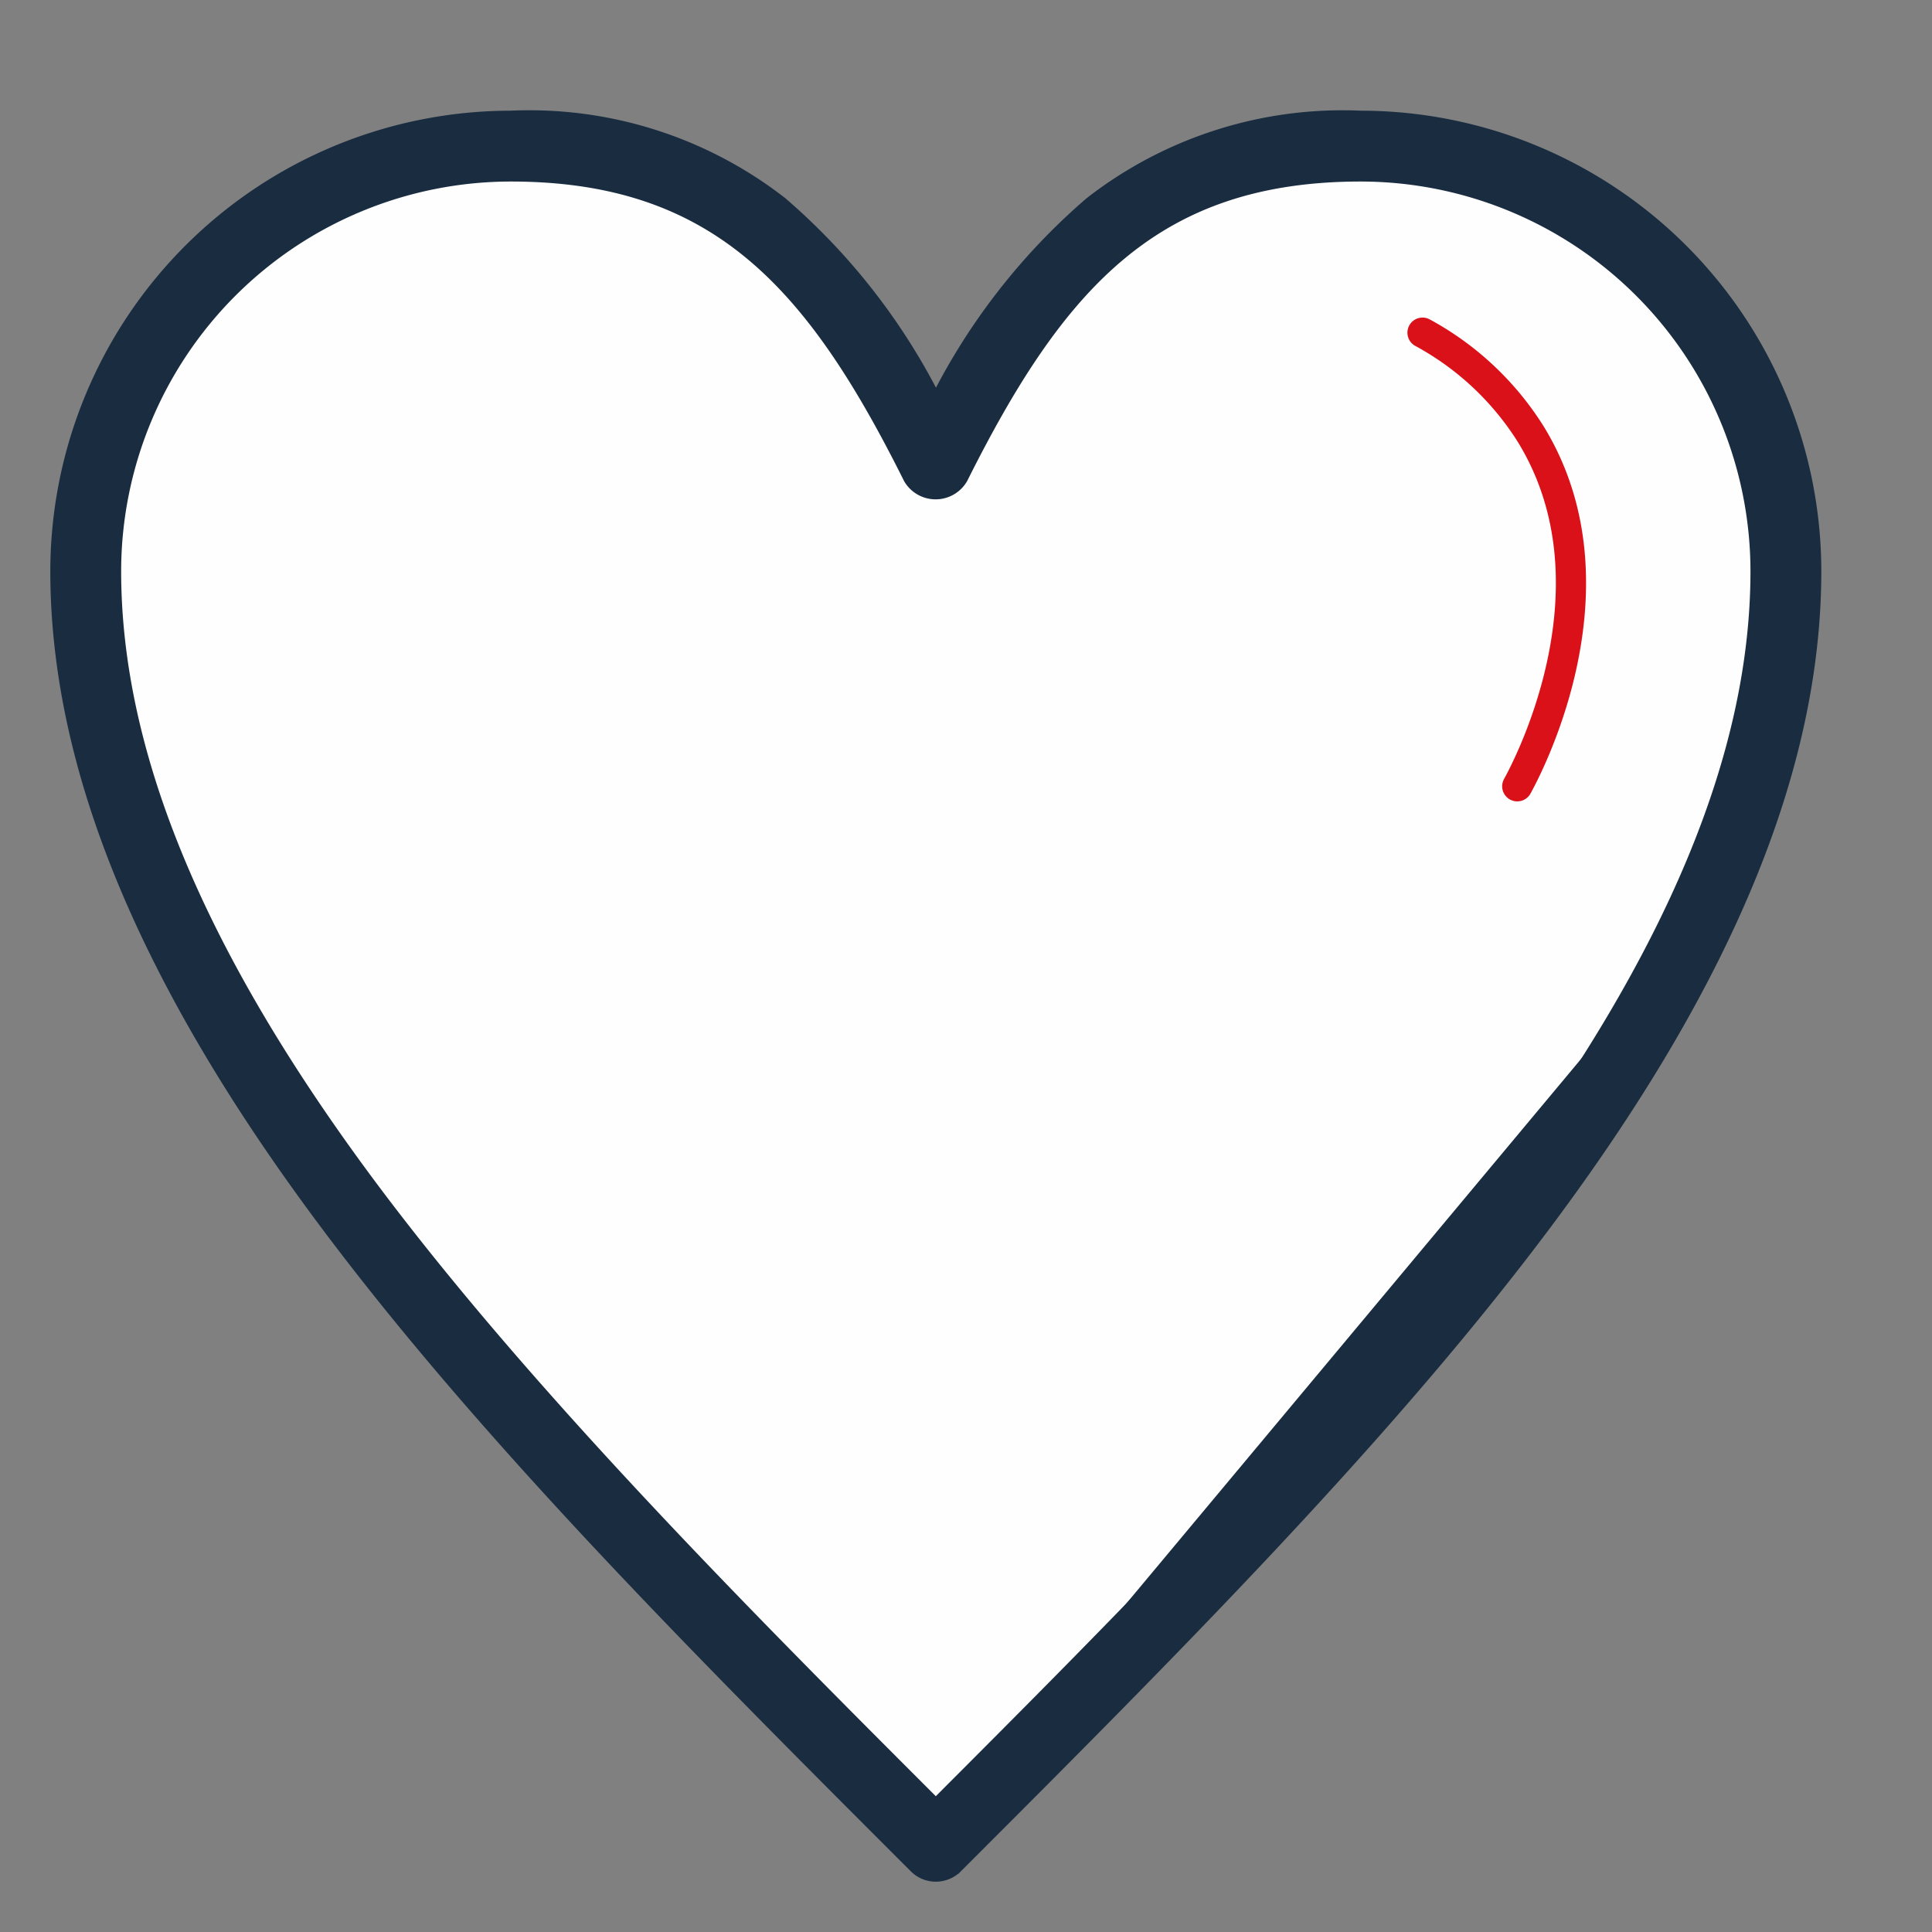 <svg xmlns="http://www.w3.org/2000/svg" width="48" height="48"><rect width="100%" height="100%" fill="#808080" stroke="none"/><g data-name="Group 11"><path data-name="Fill 1" d="M23.323 11.264a11.519 11.519 0 017.1-7.108 10.987 10.987 0 018.221.812 11.623 11.623 0 015.582 7.311c1.68 6.168-2.281 11.215-2.74 11.779q-9.027 10.813-18.061 21.629-7.105-7.513-14.21-15.029a27.237 27.237 0 01-5.785-9.849c-.995-3.042-1.995-6.1-.812-9.647a11.05 11.05 0 014.564-5.889 11.036 11.036 0 017.311-1.523c6.174.957 8.714 7.214 8.83 7.514" fill="#fefefe"/><path data-name="Stroke 3" d="M23.323 11.264a11.519 11.519 0 017.1-7.108 10.987 10.987 0 018.221.812 11.623 11.623 0 015.582 7.311c1.68 6.168-2.281 11.215-2.74 11.779q-9.027 10.813-18.061 21.629-7.105-7.513-14.21-15.029a27.237 27.237 0 01-5.785-9.849c-.995-3.042-1.995-6.1-.812-9.647a11.05 11.05 0 014.564-5.889 11.036 11.036 0 017.311-1.523c6.175.957 8.715 7.214 8.83 7.514z" fill="none" stroke="#192c40" stroke-miterlimit="10" stroke-width=".5"/><path data-name="Fill 5" d="M23.25 46.5a.626.626 0 01-.445-.185c-5.2-5.2-10.578-10.573-14.579-15.906C3.7 24.374 1.5 19.068 1.5 14.187A11.2 11.2 0 0112.689 3a10.1 10.1 0 016.665 2.119 15.8 15.8 0 013.9 5.067 15.78 15.78 0 013.9-5.067A10.1 10.1 0 0133.808 3 11.2 11.2 0 0145 14.187c0 4.88-2.2 10.185-6.724 16.218-3.981 5.311-9.358 10.687-14.557 15.887l-.016.016a.629.629 0 01-.453.192zM12.689 4.26a9.94 9.94 0 00-9.929 9.927c0 4.6 2.117 9.658 6.472 15.466C13.169 34.9 18.758 40.489 23.25 44.98c4.494-4.5 10.089-10.089 14.018-15.331 4.355-5.807 6.472-10.865 6.472-15.462a9.941 9.941 0 00-9.932-9.927c-5.194 0-7.6 2.777-10 7.574a.653.653 0 01-1.126 0c-2.394-4.798-4.799-7.574-9.993-7.574z" fill="#192c40"/><path data-name="Stroke 7" d="M23.25 46.5a.626.626 0 01-.445-.185c-5.2-5.2-10.578-10.573-14.579-15.906C3.7 24.374 1.5 19.068 1.5 14.187A11.2 11.2 0 0112.689 3a10.1 10.1 0 016.665 2.119 15.8 15.8 0 013.9 5.067 15.78 15.78 0 013.9-5.067A10.1 10.1 0 0133.808 3 11.2 11.2 0 0145 14.187c0 4.88-2.2 10.185-6.724 16.218-3.981 5.311-9.358 10.687-14.557 15.887l-.016.016a.629.629 0 01-.453.192zM12.689 4.26a9.94 9.94 0 00-9.929 9.927c0 4.6 2.117 9.658 6.472 15.466C13.169 34.9 18.758 40.489 23.25 44.98c4.494-4.5 10.089-10.089 14.018-15.331 4.355-5.807 6.472-10.865 6.472-15.462a9.941 9.941 0 00-9.932-9.927c-5.194 0-7.6 2.777-10 7.574a.653.653 0 01-1.126 0c-2.394-4.798-4.799-7.574-9.993-7.574z" fill="none" stroke="#192c40" stroke-miterlimit="10" stroke-width=".5"/><path data-name="Stroke 9" d="M35.342 8.265a7.254 7.254 0 012.69 2.523c2.367 3.861-.2 8.5-.336 8.747" fill="none" stroke="#da1118" stroke-linecap="round" stroke-miterlimit="10" stroke-width=".75"/></g></svg>
